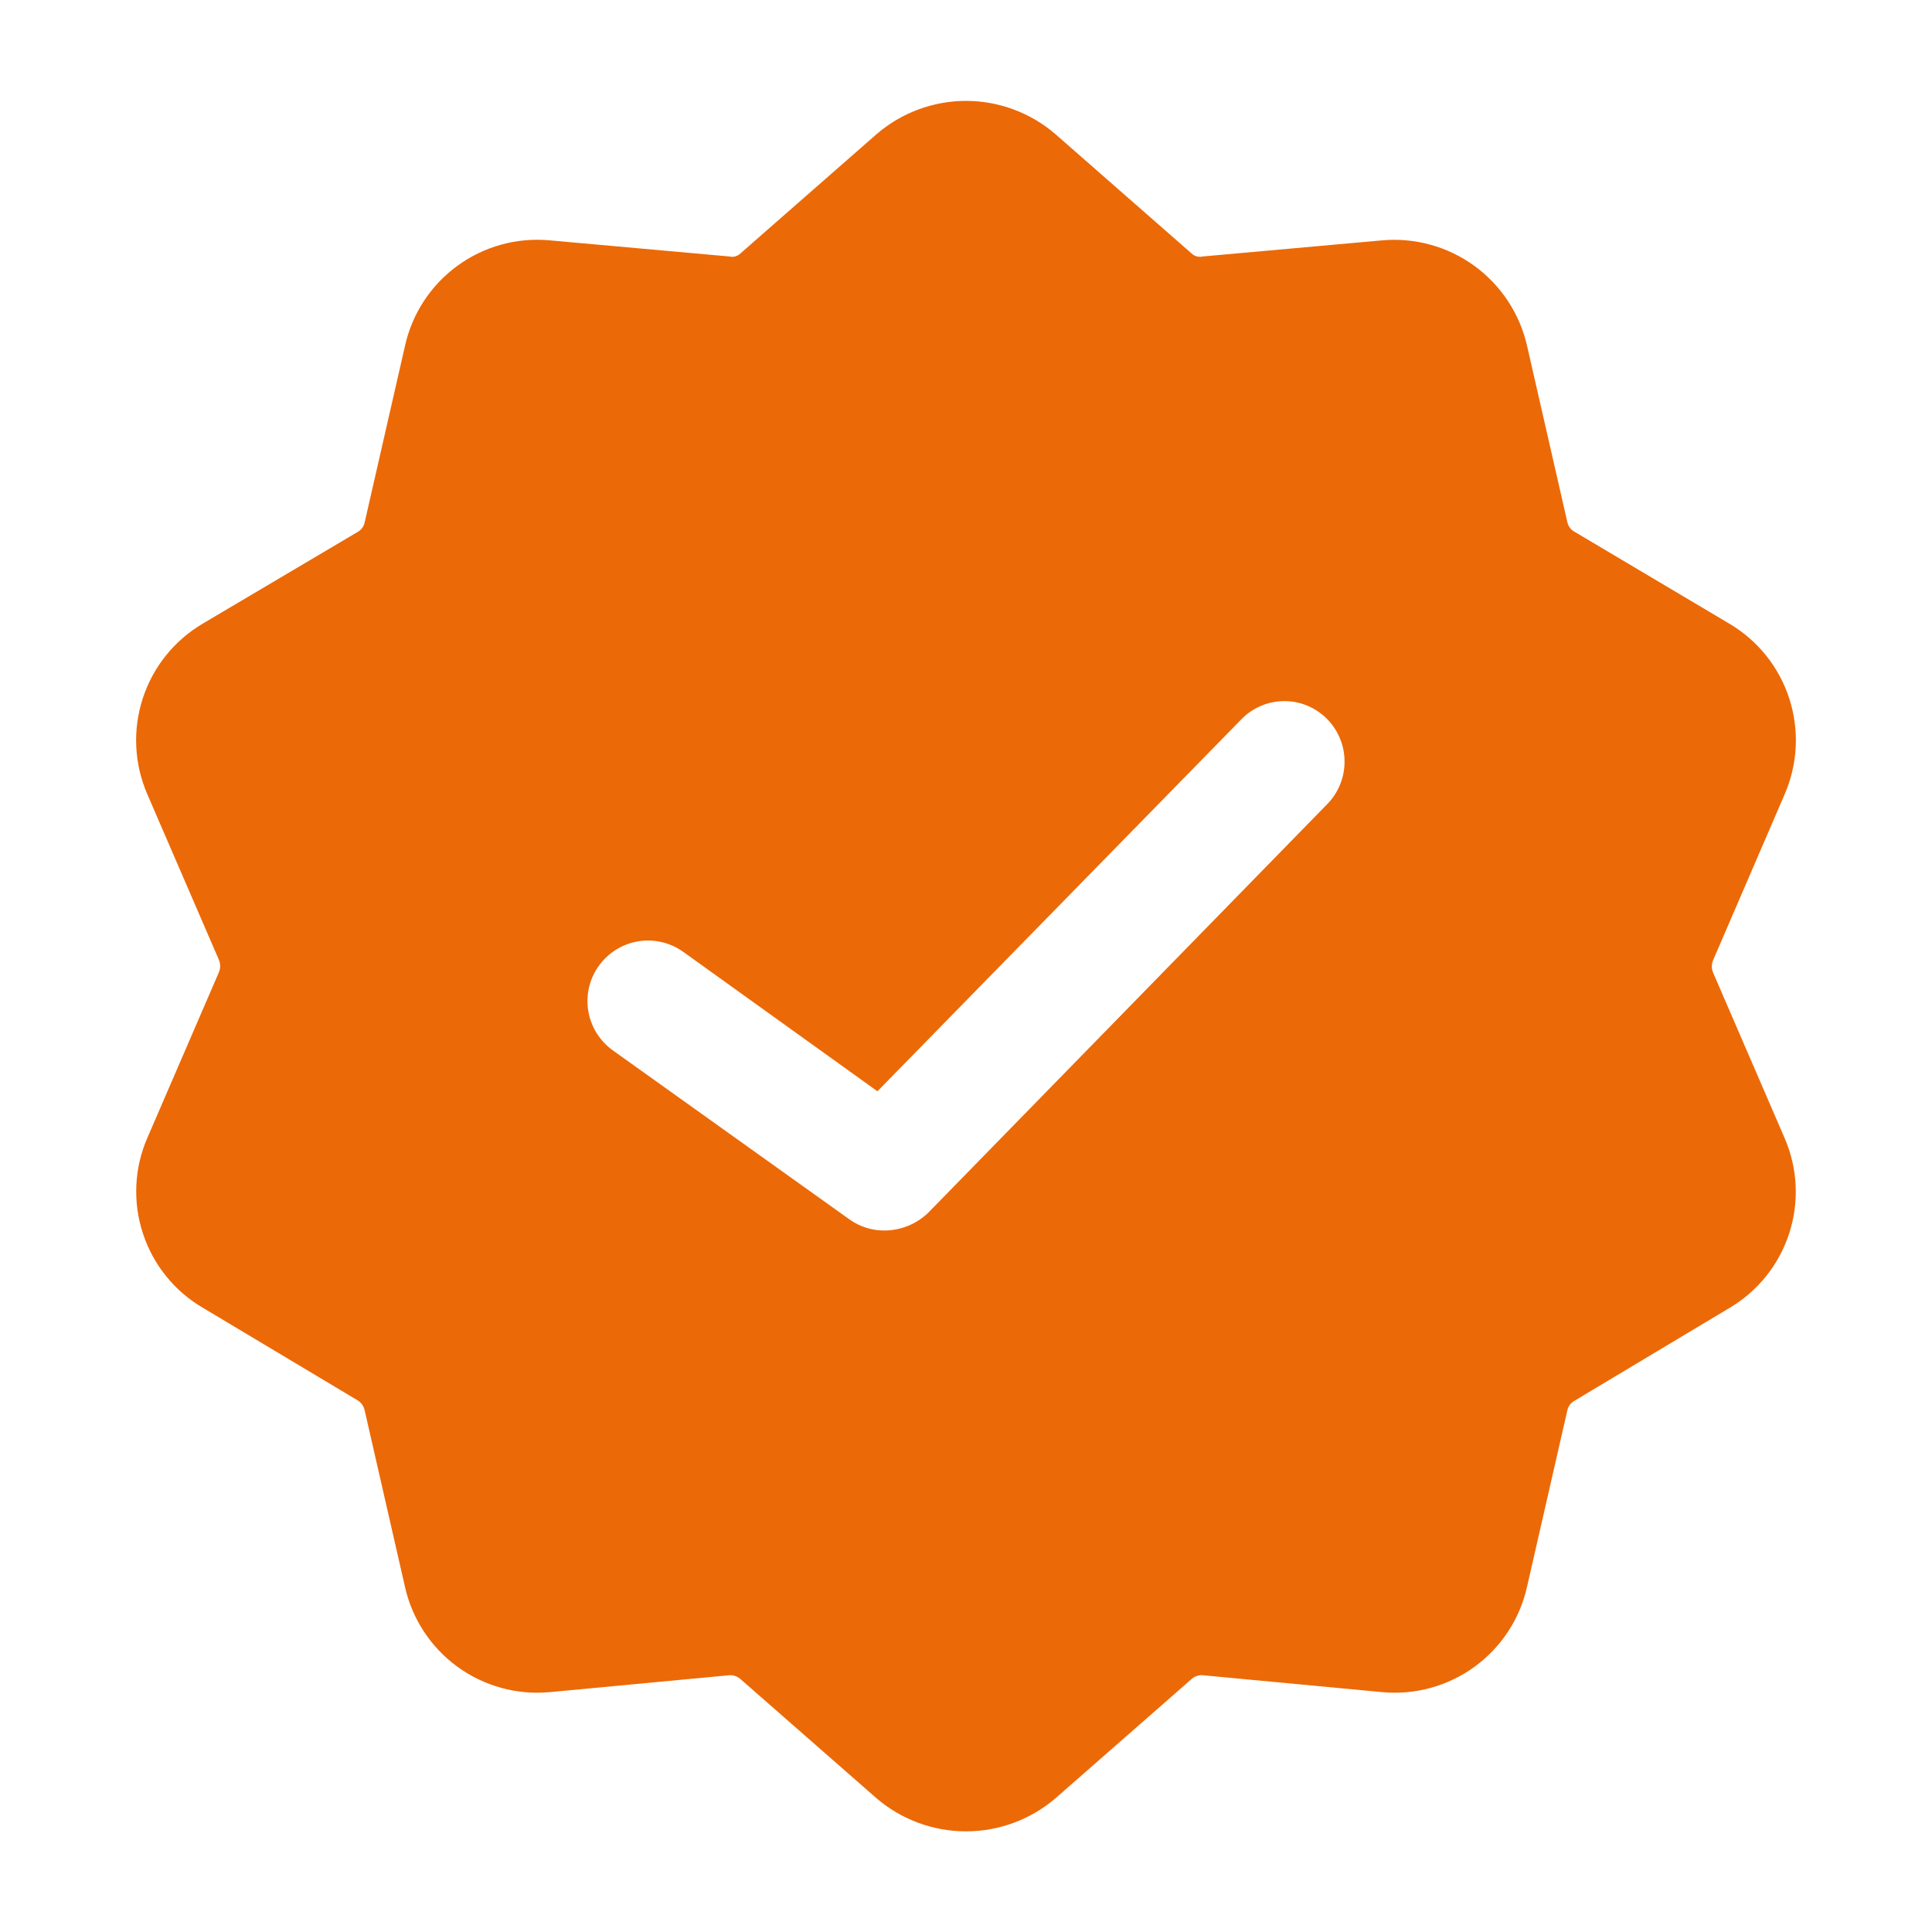 <svg width="32" height="32" viewBox="0 0 32 32" fill="none" xmlns="http://www.w3.org/2000/svg">
<path d="M29.56 13.155C29.778 12.652 29.805 12.088 29.635 11.567C29.466 11.046 29.112 10.606 28.64 10.328L26.08 8.808C26.049 8.792 26.023 8.769 26.002 8.741C25.982 8.714 25.967 8.682 25.96 8.648L25.293 5.728C25.172 5.196 24.862 4.725 24.421 4.404C23.98 4.083 23.437 3.933 22.893 3.981L19.92 4.248C19.887 4.256 19.852 4.255 19.82 4.246C19.787 4.236 19.757 4.219 19.733 4.195L17.48 2.221C17.069 1.867 16.543 1.671 16 1.671C15.457 1.671 14.931 1.867 14.52 2.221L12.267 4.195C12.243 4.219 12.213 4.236 12.18 4.246C12.148 4.255 12.113 4.256 12.08 4.248L9.107 3.981C8.562 3.93 8.017 4.08 7.575 4.403C7.133 4.726 6.824 5.199 6.707 5.733L6.04 8.653C6.033 8.687 6.018 8.719 5.998 8.747C5.977 8.774 5.95 8.797 5.92 8.813L3.36 10.328C2.888 10.606 2.534 11.046 2.365 11.567C2.195 12.088 2.222 12.652 2.44 13.155L3.627 15.901C3.653 15.965 3.653 16.037 3.627 16.101L2.44 18.848C2.223 19.348 2.197 19.911 2.367 20.429C2.536 20.947 2.889 21.386 3.36 21.661L5.933 23.2C5.988 23.238 6.026 23.295 6.04 23.36L6.707 26.28C6.825 26.813 7.135 27.285 7.577 27.607C8.018 27.928 8.563 28.078 9.107 28.027L12.08 27.747C12.114 27.744 12.148 27.749 12.18 27.761C12.212 27.772 12.242 27.79 12.267 27.813L14.52 29.787C14.932 30.139 15.457 30.333 16 30.333C16.543 30.333 17.067 30.139 17.48 29.787L19.733 27.813C19.758 27.79 19.788 27.772 19.82 27.761C19.852 27.749 19.886 27.744 19.92 27.747L22.893 28.027C23.437 28.078 23.982 27.928 24.423 27.607C24.865 27.285 25.175 26.813 25.293 26.28L25.96 23.36C25.967 23.326 25.982 23.294 26.002 23.267C26.023 23.239 26.049 23.216 26.08 23.2L28.64 21.667C29.11 21.391 29.464 20.953 29.633 20.434C29.803 19.916 29.777 19.354 29.56 18.853L28.373 16.107C28.347 16.043 28.347 15.971 28.373 15.907L29.56 13.155ZM21.987 13.315L15.373 20.088C15.179 20.274 14.922 20.379 14.653 20.381C14.443 20.383 14.237 20.318 14.067 20.195L10.147 17.395C9.931 17.239 9.786 17.004 9.743 16.741C9.701 16.479 9.764 16.21 9.92 15.995C10.076 15.779 10.31 15.634 10.573 15.591C10.836 15.549 11.104 15.612 11.32 15.768L14.533 18.075L20.56 11.915C20.651 11.82 20.761 11.745 20.882 11.693C21.003 11.641 21.132 11.614 21.264 11.613C21.395 11.611 21.526 11.636 21.648 11.686C21.769 11.735 21.88 11.809 21.973 11.901C22.161 12.088 22.268 12.341 22.27 12.605C22.273 12.87 22.171 13.125 21.987 13.315Z" fill="#EC6907"/>
</svg>
